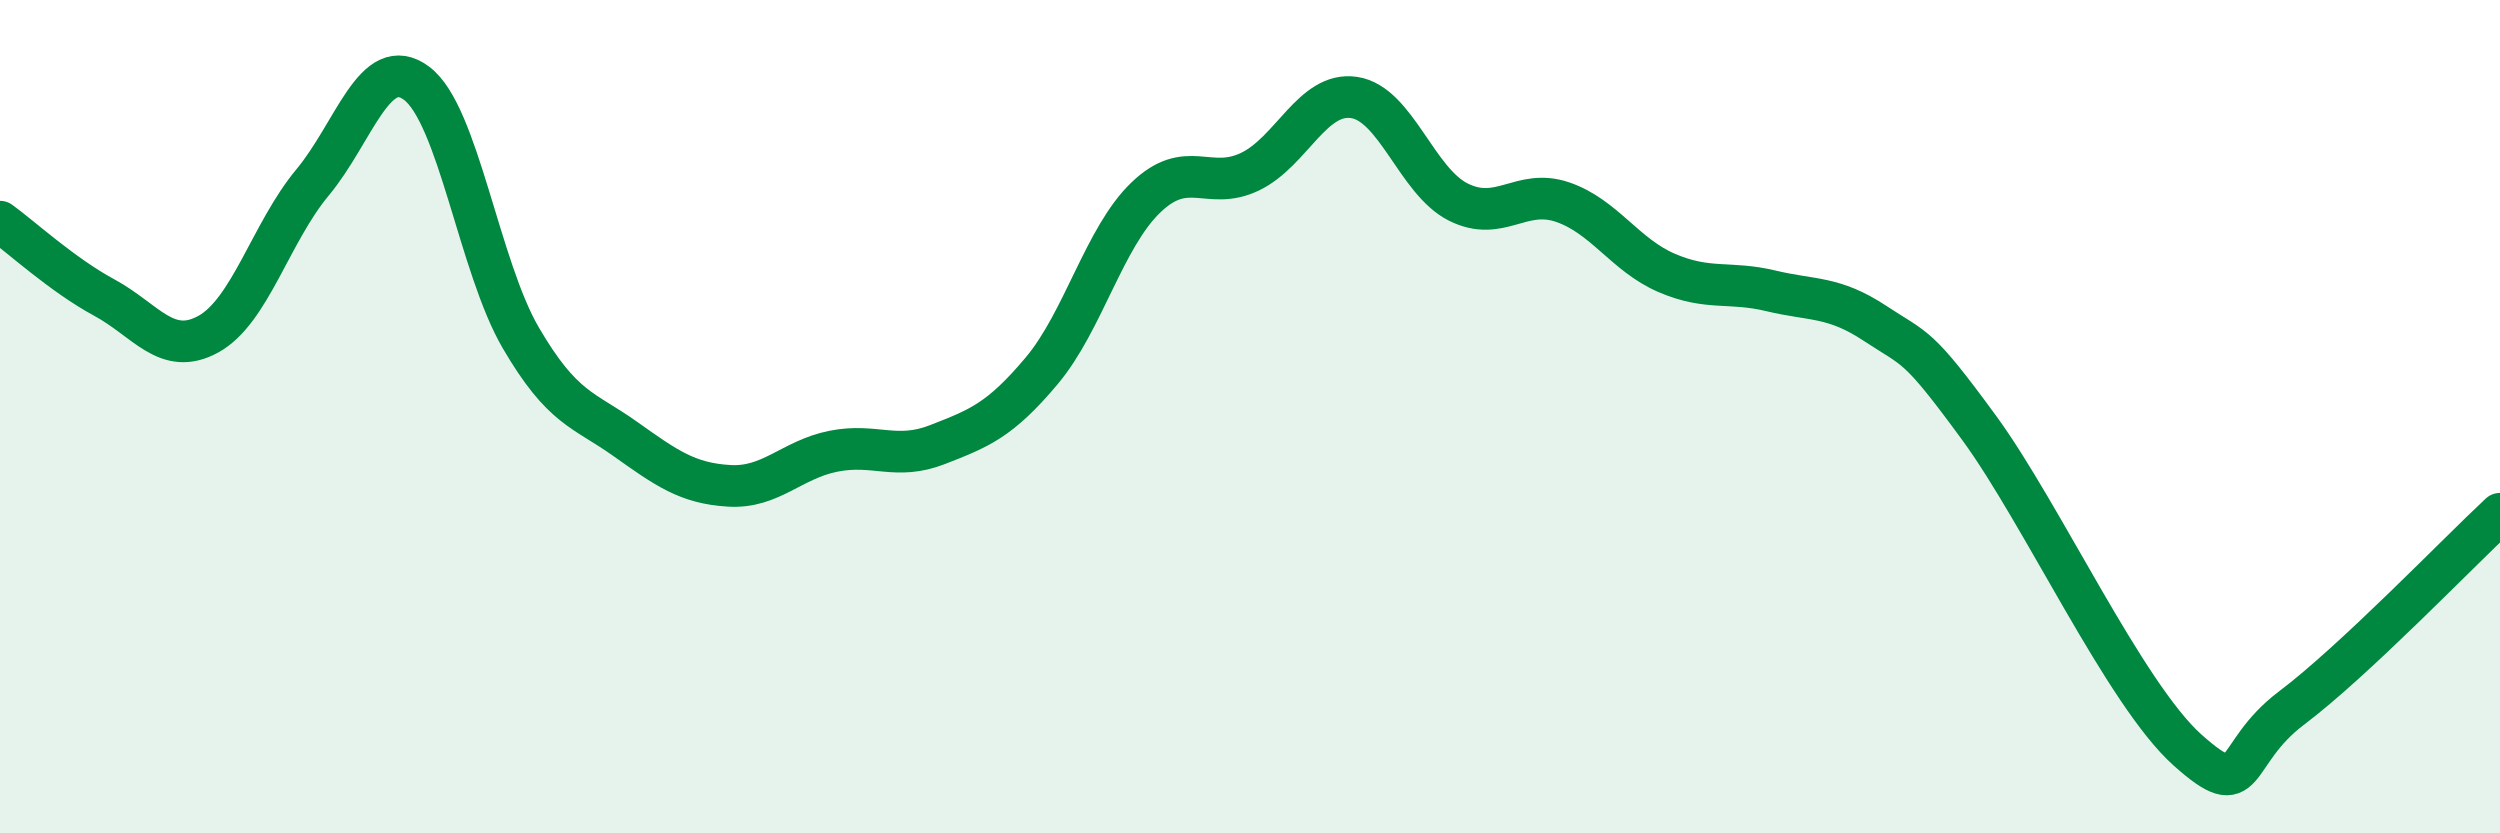 
    <svg width="60" height="20" viewBox="0 0 60 20" xmlns="http://www.w3.org/2000/svg">
      <path
        d="M 0,5.32 C 0.5,5.68 1.5,6.6 2.5,7.14 C 3.5,7.68 4,8.57 5,8.02 C 6,7.47 6.5,5.58 7.5,4.38 C 8.5,3.18 9,1.25 10,2 C 11,2.75 11.5,6.4 12.5,8.11 C 13.5,9.82 14,9.82 15,10.53 C 16,11.24 16.5,11.6 17.5,11.66 C 18.5,11.72 19,11.03 20,10.83 C 21,10.63 21.5,11.06 22.5,10.67 C 23.5,10.28 24,10.09 25,8.9 C 26,7.71 26.5,5.7 27.5,4.74 C 28.5,3.78 29,4.6 30,4.12 C 31,3.64 31.5,2.19 32.5,2.34 C 33.5,2.49 34,4.35 35,4.85 C 36,5.35 36.5,4.51 37.5,4.85 C 38.5,5.19 39,6.12 40,6.55 C 41,6.98 41.5,6.74 42.5,6.98 C 43.5,7.22 44,7.1 45,7.76 C 46,8.42 46,8.22 47.5,10.27 C 49,12.32 51,16.66 52.5,18 C 54,19.34 53.5,18.12 55,16.99 C 56.5,15.86 59,13.26 60,12.33L60 20L0 20Z"
        fill="#008740"
        opacity="0.1"
        stroke-linecap="round"
        stroke-linejoin="round"
      />
      <path
        d="M 0,5.32 C 0.5,5.68 1.5,6.6 2.5,7.14 C 3.5,7.68 4,8.57 5,8.02 C 6,7.47 6.5,5.58 7.5,4.38 C 8.5,3.18 9,1.25 10,2 C 11,2.75 11.5,6.4 12.5,8.11 C 13.5,9.82 14,9.82 15,10.53 C 16,11.24 16.5,11.6 17.5,11.66 C 18.5,11.72 19,11.03 20,10.83 C 21,10.63 21.5,11.06 22.5,10.67 C 23.5,10.28 24,10.09 25,8.9 C 26,7.71 26.5,5.7 27.5,4.74 C 28.5,3.78 29,4.6 30,4.12 C 31,3.64 31.5,2.19 32.5,2.34 C 33.5,2.49 34,4.35 35,4.85 C 36,5.35 36.5,4.51 37.5,4.85 C 38.5,5.19 39,6.12 40,6.55 C 41,6.98 41.5,6.74 42.5,6.98 C 43.5,7.22 44,7.1 45,7.76 C 46,8.42 46,8.22 47.5,10.27 C 49,12.32 51,16.66 52.5,18 C 54,19.34 53.5,18.12 55,16.99 C 56.5,15.86 59,13.26 60,12.33"
        stroke="#008740"
        stroke-width="1"
        fill="none"
        stroke-linecap="round"
        stroke-linejoin="round"
      />
    </svg>
  